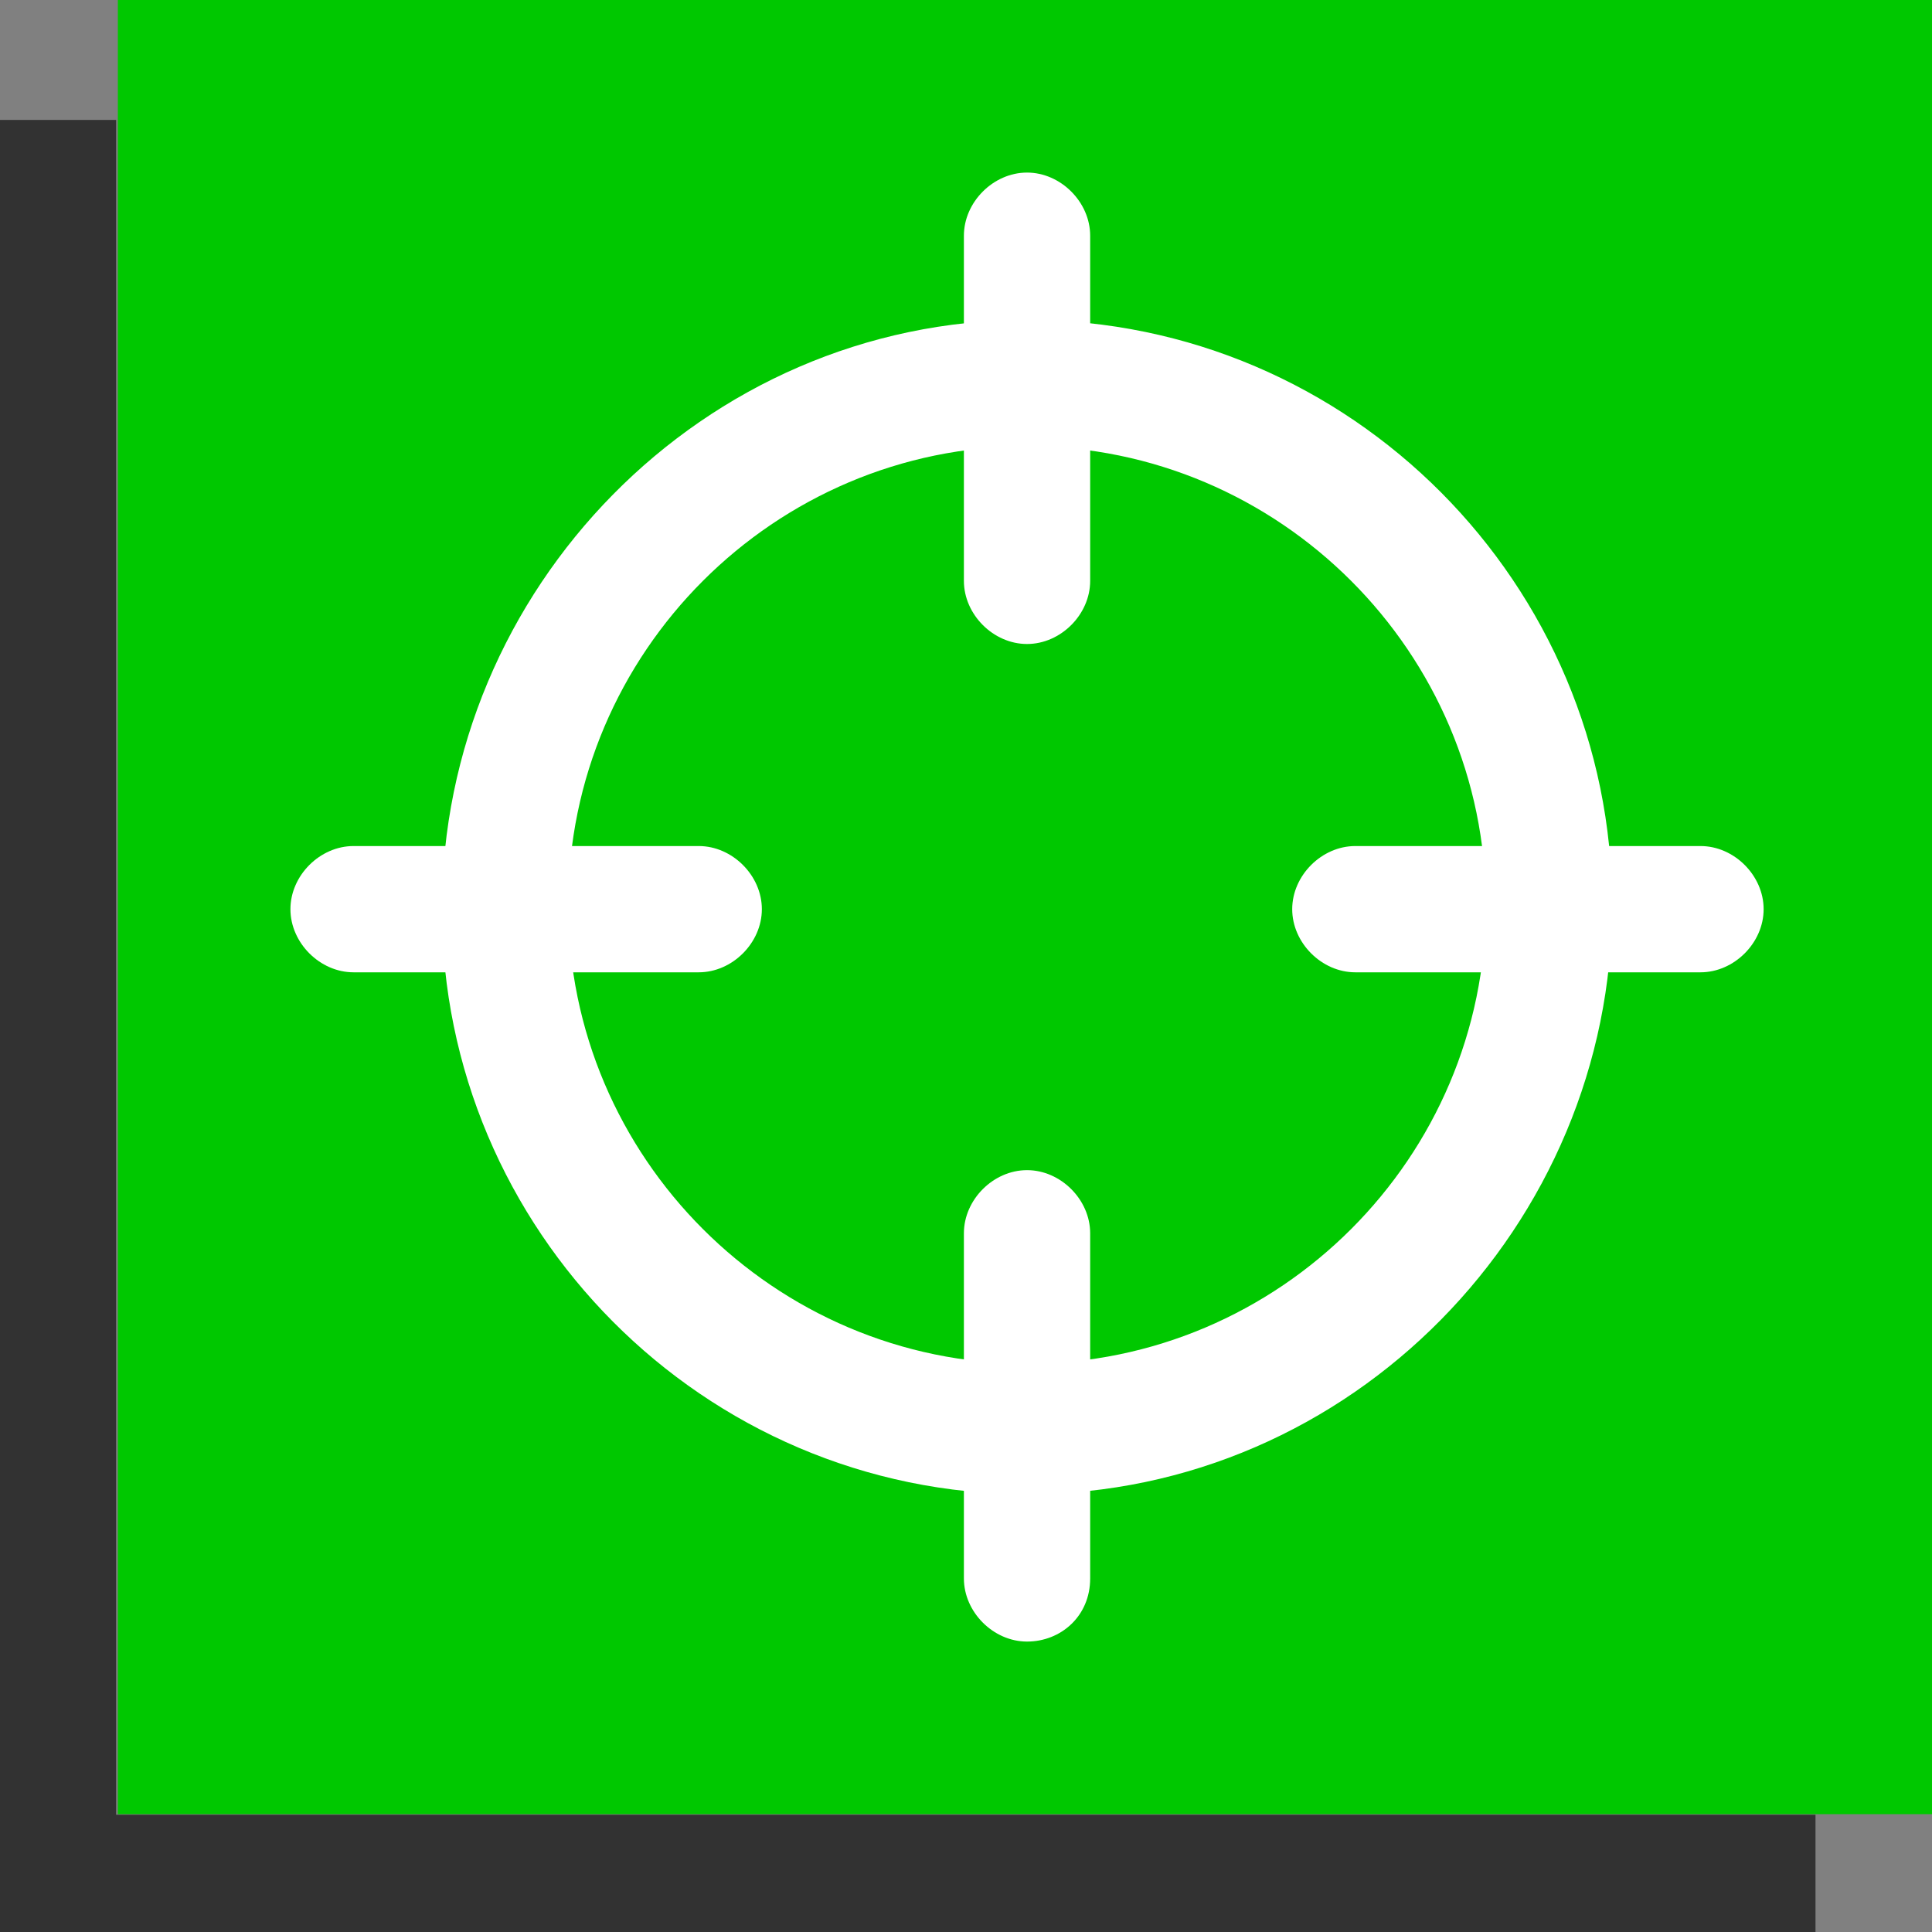 <?xml version="1.0" encoding="utf-8"?>
<!-- Generator: Adobe Illustrator 25.0.0, SVG Export Plug-In . SVG Version: 6.00 Build 0)  -->
<svg version="1.1" id="Laag_1" xmlns="http://www.w3.org/2000/svg" xmlns:xlink="http://www.w3.org/1999/xlink" x="0px" y="0px"
	 viewBox="0 0 45.9 45.9" style="enable-background:new 0 0 45.9 45.9;" xml:space="preserve">
<rect x="0" y="0" width="45.9" height="45.9" fill="#808080" stroke="none"/>
<style type="text/css">
	.st0{fill:#00C800;}
	.st1{fill:#FFFFFF;}
	.st2{fill-rule:evenodd;clip-rule:evenodd;fill:#FFFFFF;}
	.st3{fill:#323232;}
</style>
<g>
	<rect x="2.8" class="st0" width="43.1" height="43.1"/>
	<g>
		<g>
			<path class="st1" d="M24.4,35.5c-7.7,0-13.9-6.3-13.9-13.9S16.7,7.6,24.4,7.6s13.9,6.3,13.9,13.9S32.1,35.5,24.4,35.5z
				 M24.4,10.6c-6,0-10.9,4.9-10.9,10.9s4.9,10.9,10.9,10.9s10.9-4.9,10.9-10.9S30.4,10.6,24.4,10.6z"/>
			<g>
				<line class="st2" x1="24.4" y1="13.8" x2="24.4" y2="5.6"/>
				<path class="st1" d="M24.4,15.3c-0.8,0-1.5-0.7-1.5-1.5V5.6c0-0.8,0.7-1.5,1.5-1.5s1.5,0.7,1.5,1.5v8.2
					C25.9,14.6,25.2,15.3,24.4,15.3z"/>
			</g>
			<g>
				<line class="st2" x1="16.6" y1="21.6" x2="8.4" y2="21.6"/>
				<path class="st1" d="M16.6,23.1H8.4c-0.8,0-1.5-0.7-1.5-1.5s0.7-1.5,1.5-1.5h8.2c0.8,0,1.5,0.7,1.5,1.5S17.4,23.1,16.6,23.1z"/>
			</g>
			<g>
				<line class="st2" x1="24.4" y1="29.3" x2="24.4" y2="37.5"/>
				<path class="st1" d="M24.4,39c-0.8,0-1.5-0.7-1.5-1.5v-8.2c0-0.8,0.7-1.5,1.5-1.5s1.5,0.7,1.5,1.5v8.2
					C25.9,38.4,25.2,39,24.4,39z"/>
			</g>
			<g>
				<line class="st2" x1="32.1" y1="21.6" x2="40.4" y2="21.6"/>
				<path class="st1" d="M40.4,23.1h-8.2c-0.8,0-1.5-0.7-1.5-1.5s0.7-1.5,1.5-1.5h8.2c0.8,0,1.5,0.7,1.5,1.5S41.2,23.1,40.4,23.1z"
					/>
			</g>
		</g>
	</g>
</g>
<g>
	
		<rect x="0" y="43.1" transform="matrix(-1 -8.982783e-11 8.982783e-11 -1 43.132 89.014)" class="st3" width="43.1" height="2.8"/>
	
		<rect x="-20.2" y="22.9" transform="matrix(4.489304e-11 -1 1 4.489304e-11 -22.941 25.749)" class="st3" width="43.1" height="2.8"/>
</g>
</svg>

